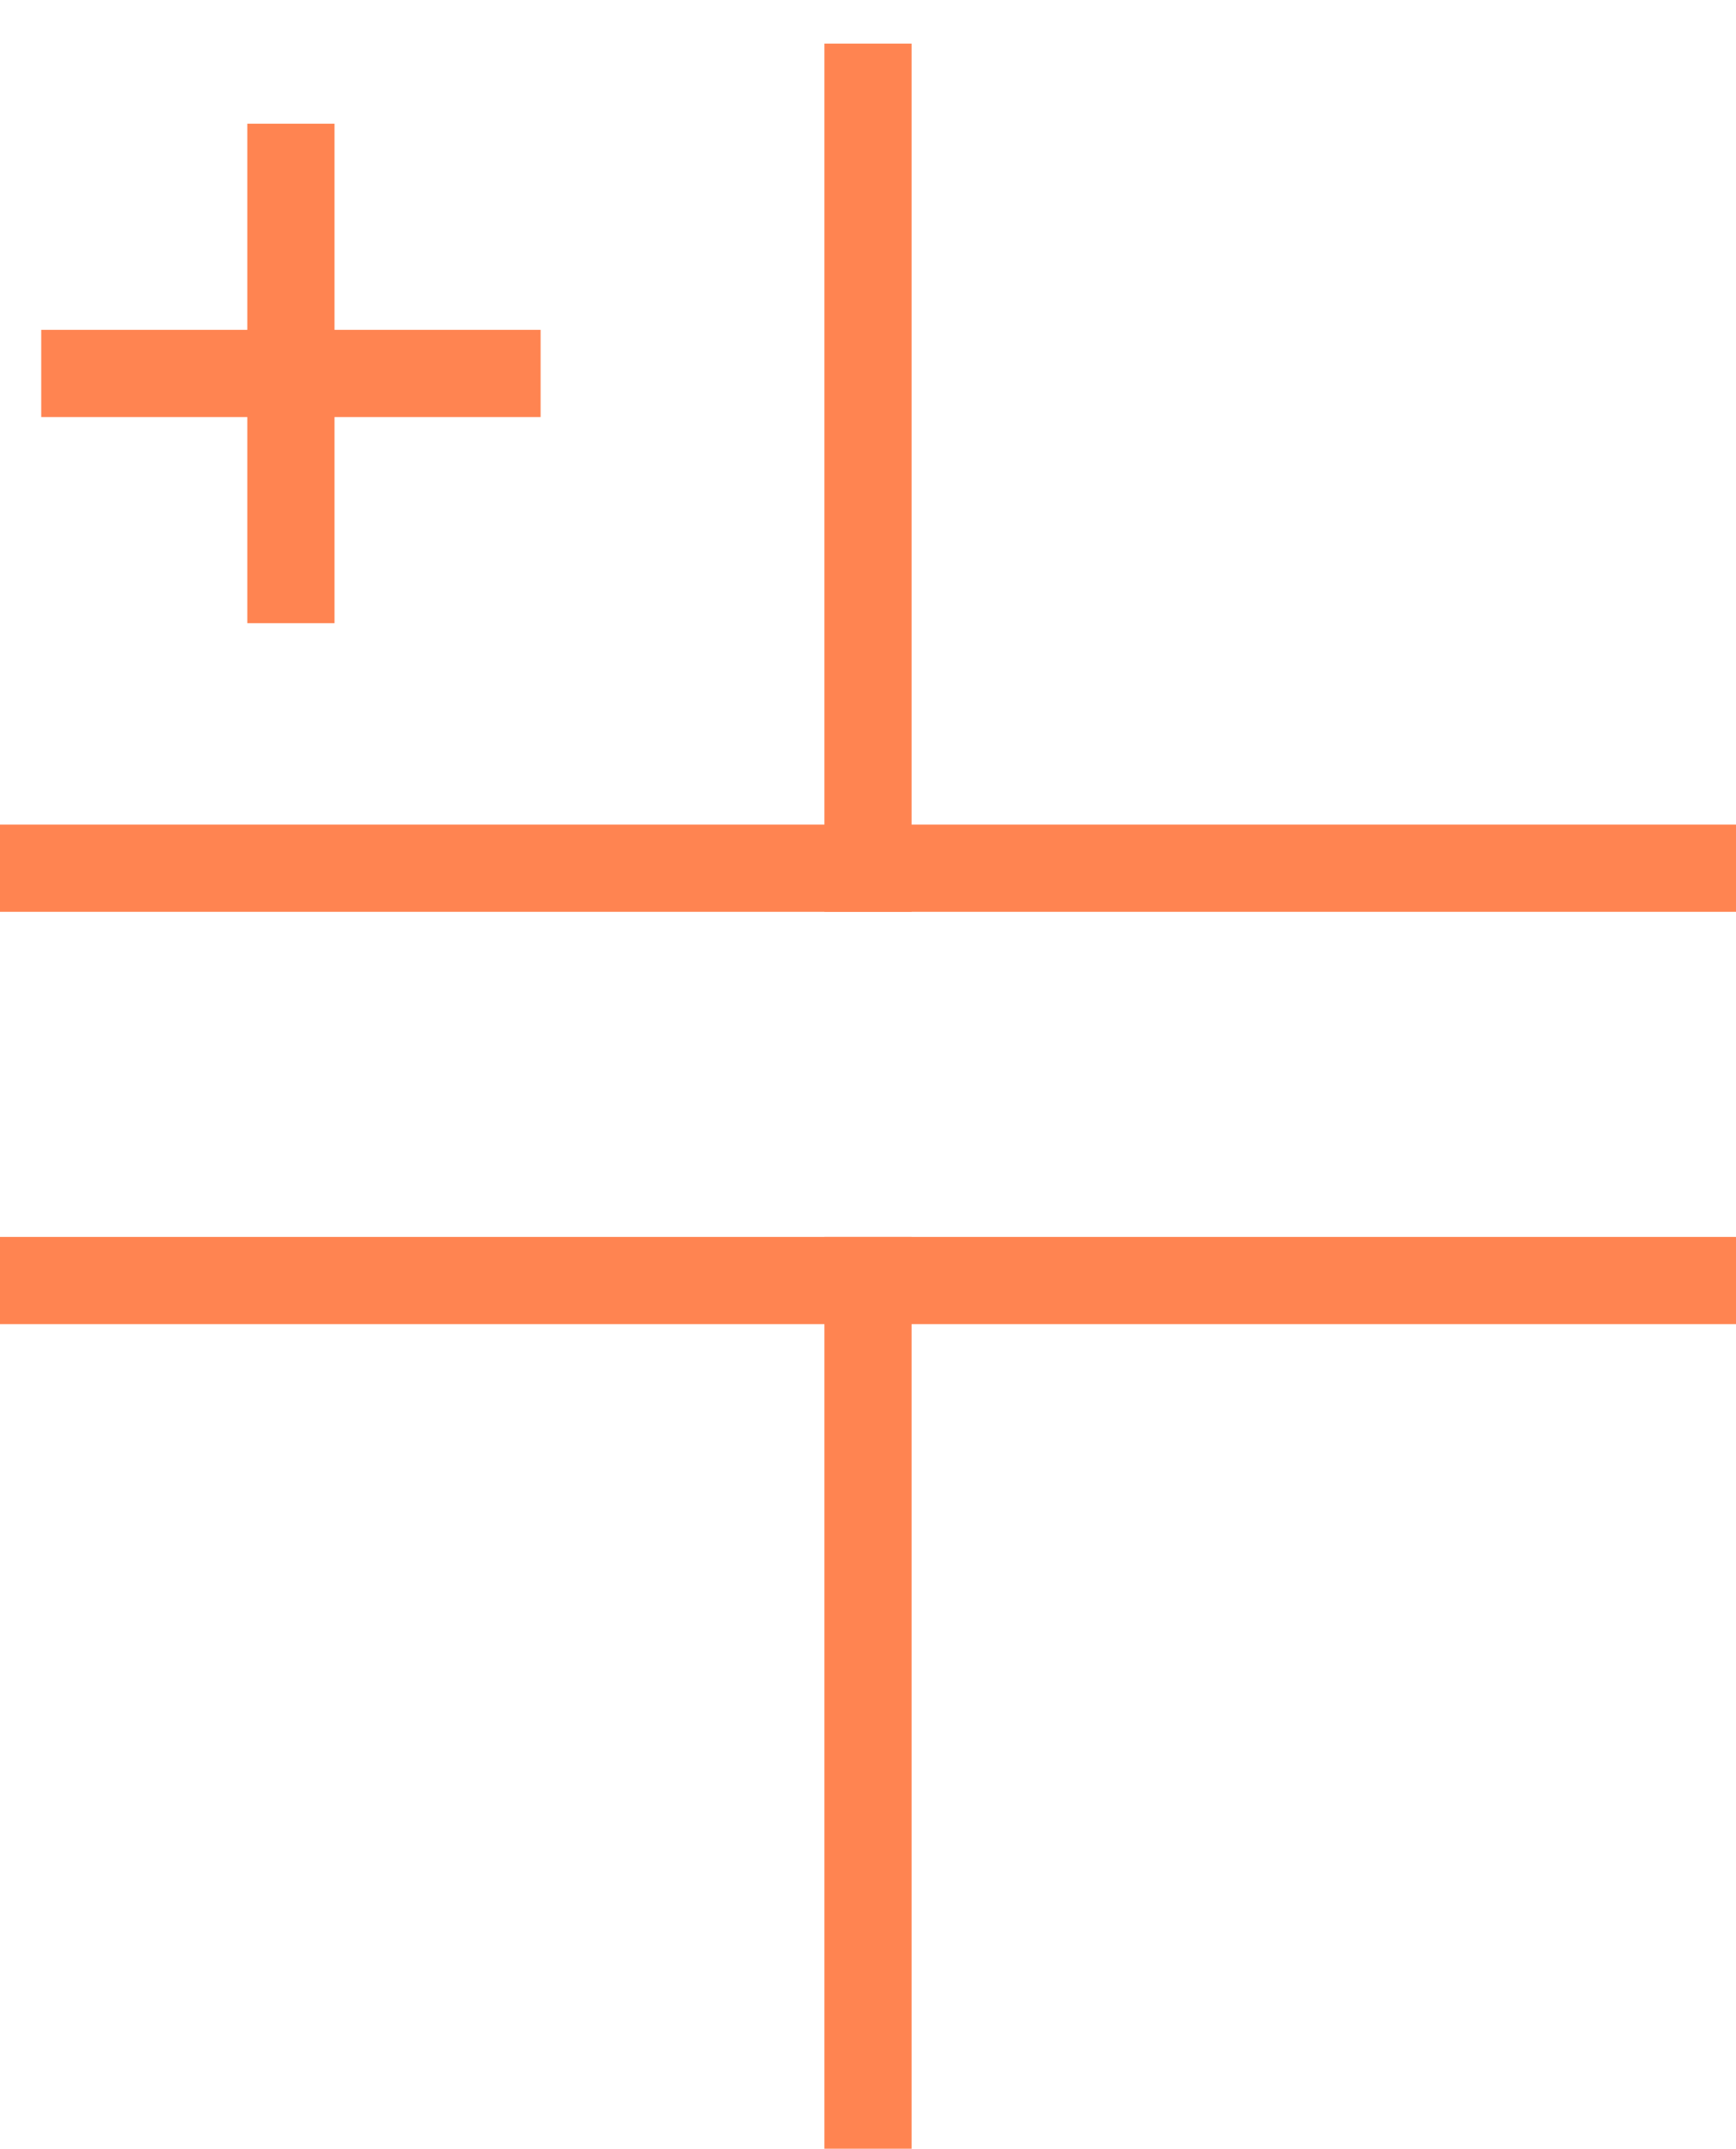 <?xml version="1.0" encoding="utf-8"?>
<svg width="59.744px" height="73.93px" viewBox="0 0 59.744 73.93" version="1.1" xmlns:xlink="http://www.w3.org/1999/xlink" xmlns="http://www.w3.org/2000/svg">
  <g id="Linie-7" transform="translate(1.5 1.5)">
    <path d="M8.512 4.256L8.512 18.442" id="Linie" fill="none" fill-rule="evenodd" stroke="#FF8451" stroke-width="3" stroke-linecap="square" />
    <path d="M1.419 11.349L15.605 11.349" id="Linie-2" fill="none" fill-rule="evenodd" stroke="#FF8451" stroke-width="3" stroke-linecap="square" />
    <path d="M28.372 28.372L28.372 0L28.372 11.371" id="Linie-4" fill="#FF8451" fill-rule="evenodd" stroke="#FF8451" stroke-width="3" stroke-linecap="square" />
    <path d="M28.372 70.93L28.372 42.558" id="Linie-3" fill="#D3D3D3" fill-rule="evenodd" stroke="#FF8451" stroke-width="3" stroke-linecap="square" />
    <path d="M0 28.372L56.744 28.372" id="Linie-5" fill="none" fill-rule="evenodd" stroke="#FF8451" stroke-width="3" stroke-linecap="square" />
    <path d="M0 42.558L56.744 42.558" id="Linie-6" fill="#FF8451" stroke="#FF8451" stroke-width="3" stroke-linecap="square" />
  </g>
</svg>